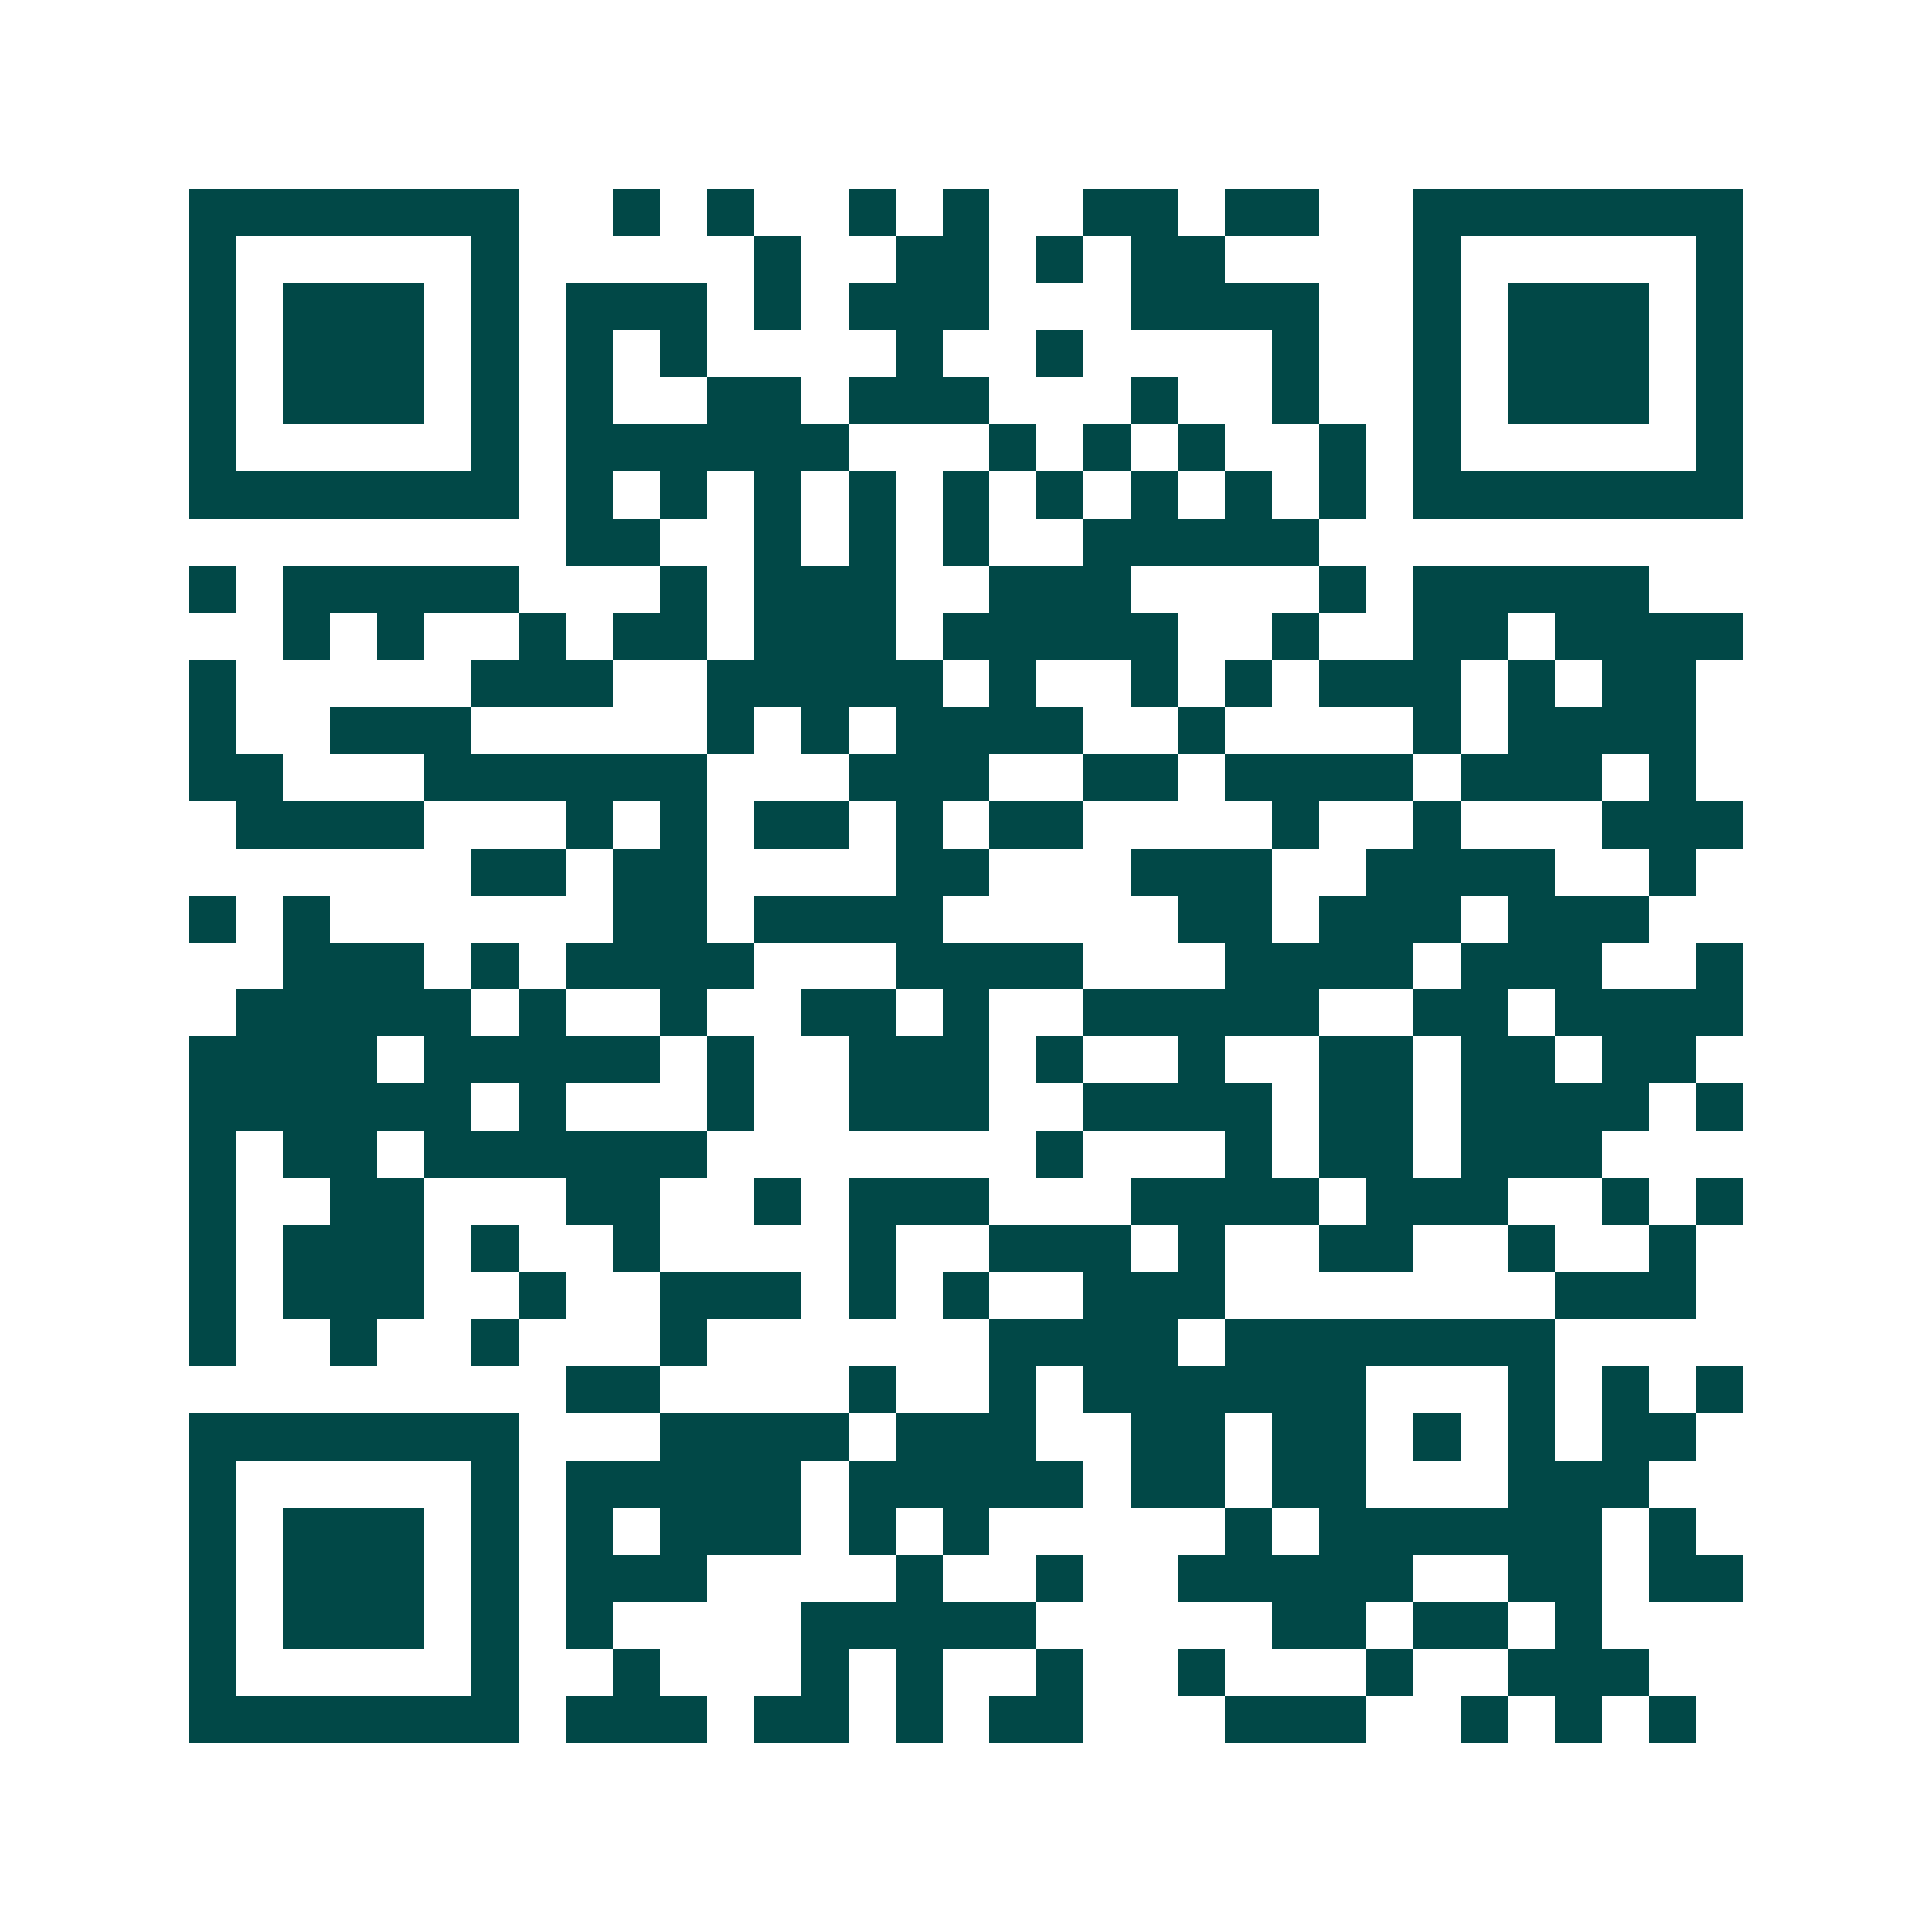 <svg xmlns="http://www.w3.org/2000/svg" width="200" height="200" viewBox="0 0 41 41" shape-rendering="crispEdges"><path fill="#ffffff" d="M0 0h41v41H0z"/><path stroke="#014847" d="M4 4.5h7m2 0h1m1 0h1m2 0h1m1 0h1m2 0h2m1 0h2m2 0h7M4 5.5h1m5 0h1m5 0h1m2 0h2m1 0h1m1 0h2m4 0h1m5 0h1M4 6.5h1m1 0h3m1 0h1m1 0h3m1 0h1m1 0h3m3 0h4m2 0h1m1 0h3m1 0h1M4 7.5h1m1 0h3m1 0h1m1 0h1m1 0h1m4 0h1m2 0h1m4 0h1m2 0h1m1 0h3m1 0h1M4 8.5h1m1 0h3m1 0h1m1 0h1m2 0h2m1 0h3m3 0h1m2 0h1m2 0h1m1 0h3m1 0h1M4 9.5h1m5 0h1m1 0h6m3 0h1m1 0h1m1 0h1m2 0h1m1 0h1m5 0h1M4 10.5h7m1 0h1m1 0h1m1 0h1m1 0h1m1 0h1m1 0h1m1 0h1m1 0h1m1 0h1m1 0h7M12 11.5h2m2 0h1m1 0h1m1 0h1m2 0h5M4 12.5h1m1 0h5m3 0h1m1 0h3m2 0h3m4 0h1m1 0h5M6 13.5h1m1 0h1m2 0h1m1 0h2m1 0h3m1 0h5m2 0h1m2 0h2m1 0h4M4 14.5h1m5 0h3m2 0h5m1 0h1m2 0h1m1 0h1m1 0h3m1 0h1m1 0h2M4 15.5h1m2 0h3m5 0h1m1 0h1m1 0h4m2 0h1m4 0h1m1 0h4M4 16.5h2m3 0h6m3 0h3m2 0h2m1 0h4m1 0h3m1 0h1M5 17.5h4m3 0h1m1 0h1m1 0h2m1 0h1m1 0h2m4 0h1m2 0h1m3 0h3M10 18.5h2m1 0h2m4 0h2m3 0h3m2 0h4m2 0h1M4 19.5h1m1 0h1m6 0h2m1 0h4m5 0h2m1 0h3m1 0h3M6 20.5h3m1 0h1m1 0h4m3 0h4m3 0h4m1 0h3m2 0h1M5 21.5h5m1 0h1m2 0h1m2 0h2m1 0h1m2 0h5m2 0h2m1 0h4M4 22.5h4m1 0h5m1 0h1m2 0h3m1 0h1m2 0h1m2 0h2m1 0h2m1 0h2M4 23.5h6m1 0h1m3 0h1m2 0h3m2 0h4m1 0h2m1 0h4m1 0h1M4 24.5h1m1 0h2m1 0h6m7 0h1m3 0h1m1 0h2m1 0h3M4 25.5h1m2 0h2m3 0h2m2 0h1m1 0h3m3 0h4m1 0h3m2 0h1m1 0h1M4 26.5h1m1 0h3m1 0h1m2 0h1m4 0h1m2 0h3m1 0h1m2 0h2m2 0h1m2 0h1M4 27.5h1m1 0h3m2 0h1m2 0h3m1 0h1m1 0h1m2 0h3m7 0h3M4 28.5h1m2 0h1m2 0h1m3 0h1m6 0h4m1 0h7M12 29.5h2m4 0h1m2 0h1m1 0h6m3 0h1m1 0h1m1 0h1M4 30.5h7m3 0h4m1 0h3m2 0h2m1 0h2m1 0h1m1 0h1m1 0h2M4 31.5h1m5 0h1m1 0h5m1 0h5m1 0h2m1 0h2m3 0h3M4 32.5h1m1 0h3m1 0h1m1 0h1m1 0h3m1 0h1m1 0h1m5 0h1m1 0h6m1 0h1M4 33.5h1m1 0h3m1 0h1m1 0h3m4 0h1m2 0h1m2 0h5m2 0h2m1 0h2M4 34.5h1m1 0h3m1 0h1m1 0h1m4 0h5m5 0h2m1 0h2m1 0h1M4 35.5h1m5 0h1m2 0h1m3 0h1m1 0h1m2 0h1m2 0h1m3 0h1m2 0h3M4 36.5h7m1 0h3m1 0h2m1 0h1m1 0h2m3 0h3m2 0h1m1 0h1m1 0h1"/></svg>
